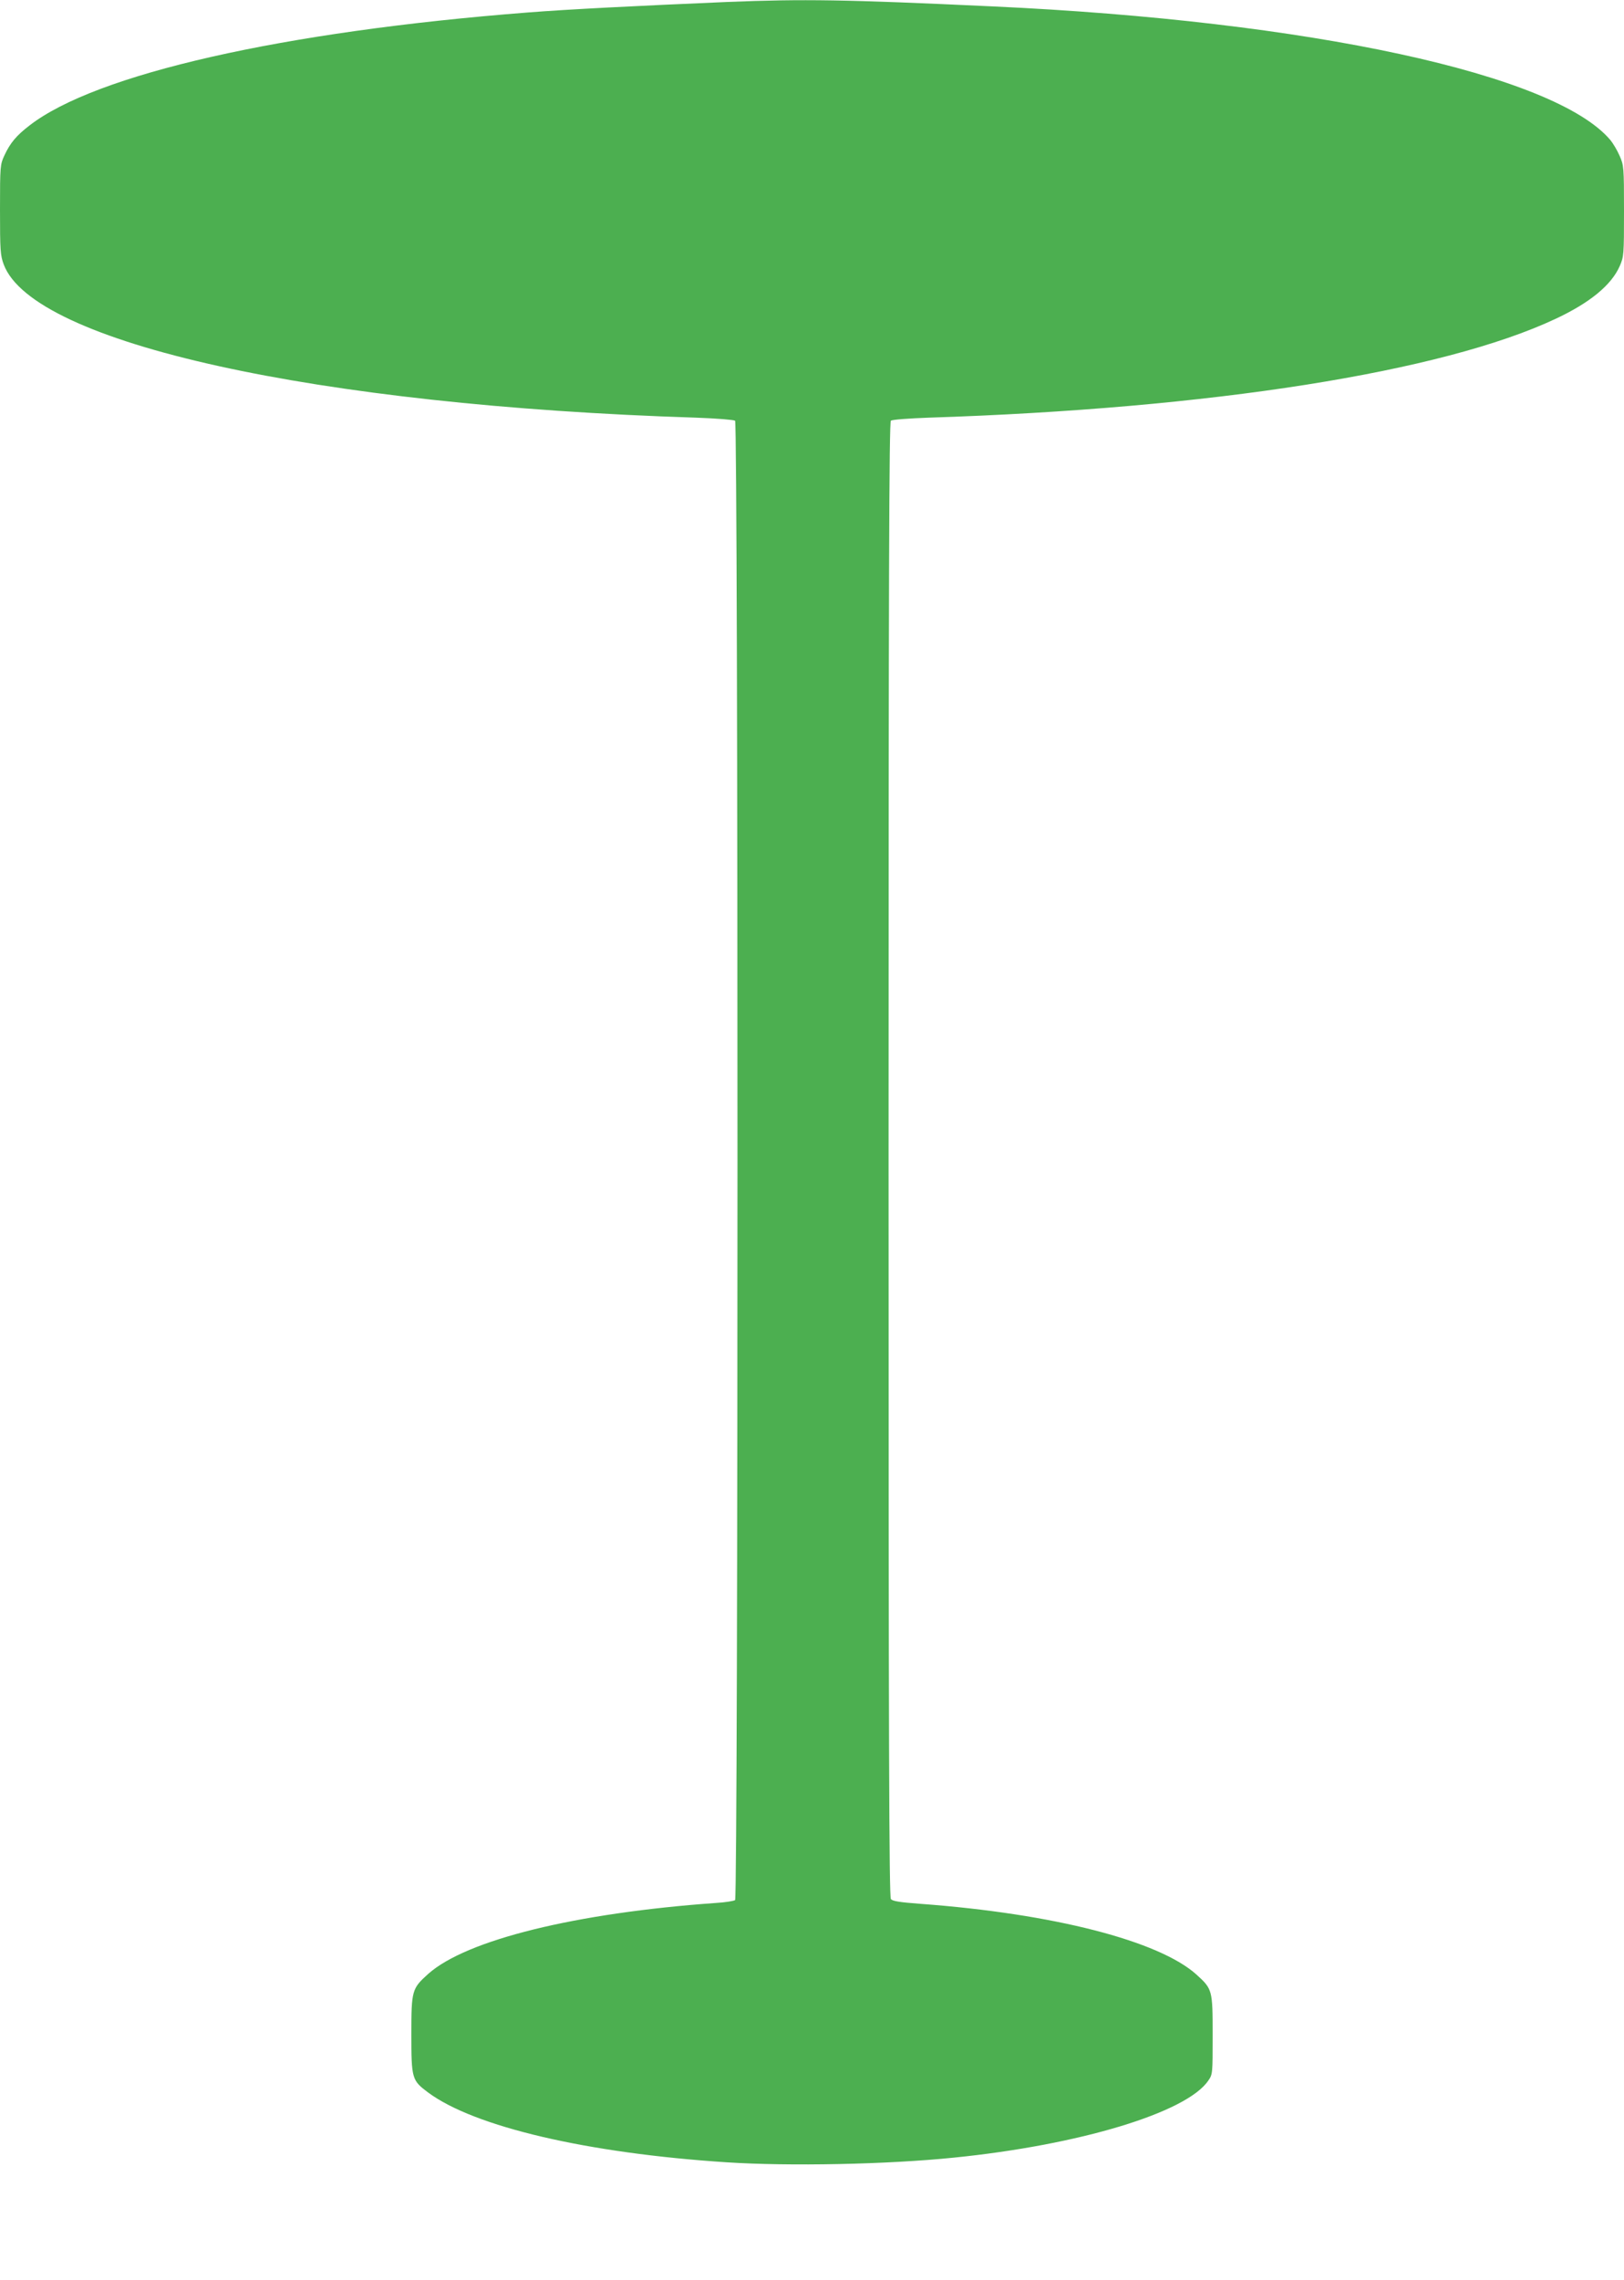 <?xml version="1.0" standalone="no"?>
<!DOCTYPE svg PUBLIC "-//W3C//DTD SVG 20010904//EN"
 "http://www.w3.org/TR/2001/REC-SVG-20010904/DTD/svg10.dtd">
<svg version="1.0" xmlns="http://www.w3.org/2000/svg"
 width="912pt" height="1280pt" viewBox="0 0 912 1280"
 preserveAspectRatio="xMidYMid meet">
<g transform="translate(0,1280) scale(0.1,-0.1)"
fill="#4caf50" stroke="none">
<path d="M4085 12789 c-514 -22 -891 -41 -1120 -59 -1376 -107 -2427 -345
-2800 -635 -73 -56 -108 -98 -140 -167 -24 -52 -25 -58 -25 -305 0 -231 2
-257 21 -308 165 -441 1750 -792 3889 -860 114 -4 211 -12 218 -17 18 -15 18
-8291 0 -8306 -7 -5 -56 -13 -108 -16 -787 -56 -1400 -207 -1615 -398 -92 -83
-95 -92 -95 -339 0 -250 3 -259 94 -327 260 -193 894 -341 1676 -392 352 -23
903 -12 1275 26 707 71 1308 253 1430 432 25 36 25 38 25 255 0 255 -1 259
-91 341 -210 189 -803 342 -1549 397 -119 9 -158 15 -167 27 -10 13 -13 858
-13 4153 0 3297 3 4139 13 4147 6 6 101 13 212 17 1586 51 2885 256 3521 555
192 90 313 189 360 296 23 53 24 62 24 309 0 249 -1 256 -25 311 -13 30 -37
70 -51 87 -312 371 -1690 669 -3469 751 -833 39 -1061 42 -1490 25z"/>
</g>
</svg>
